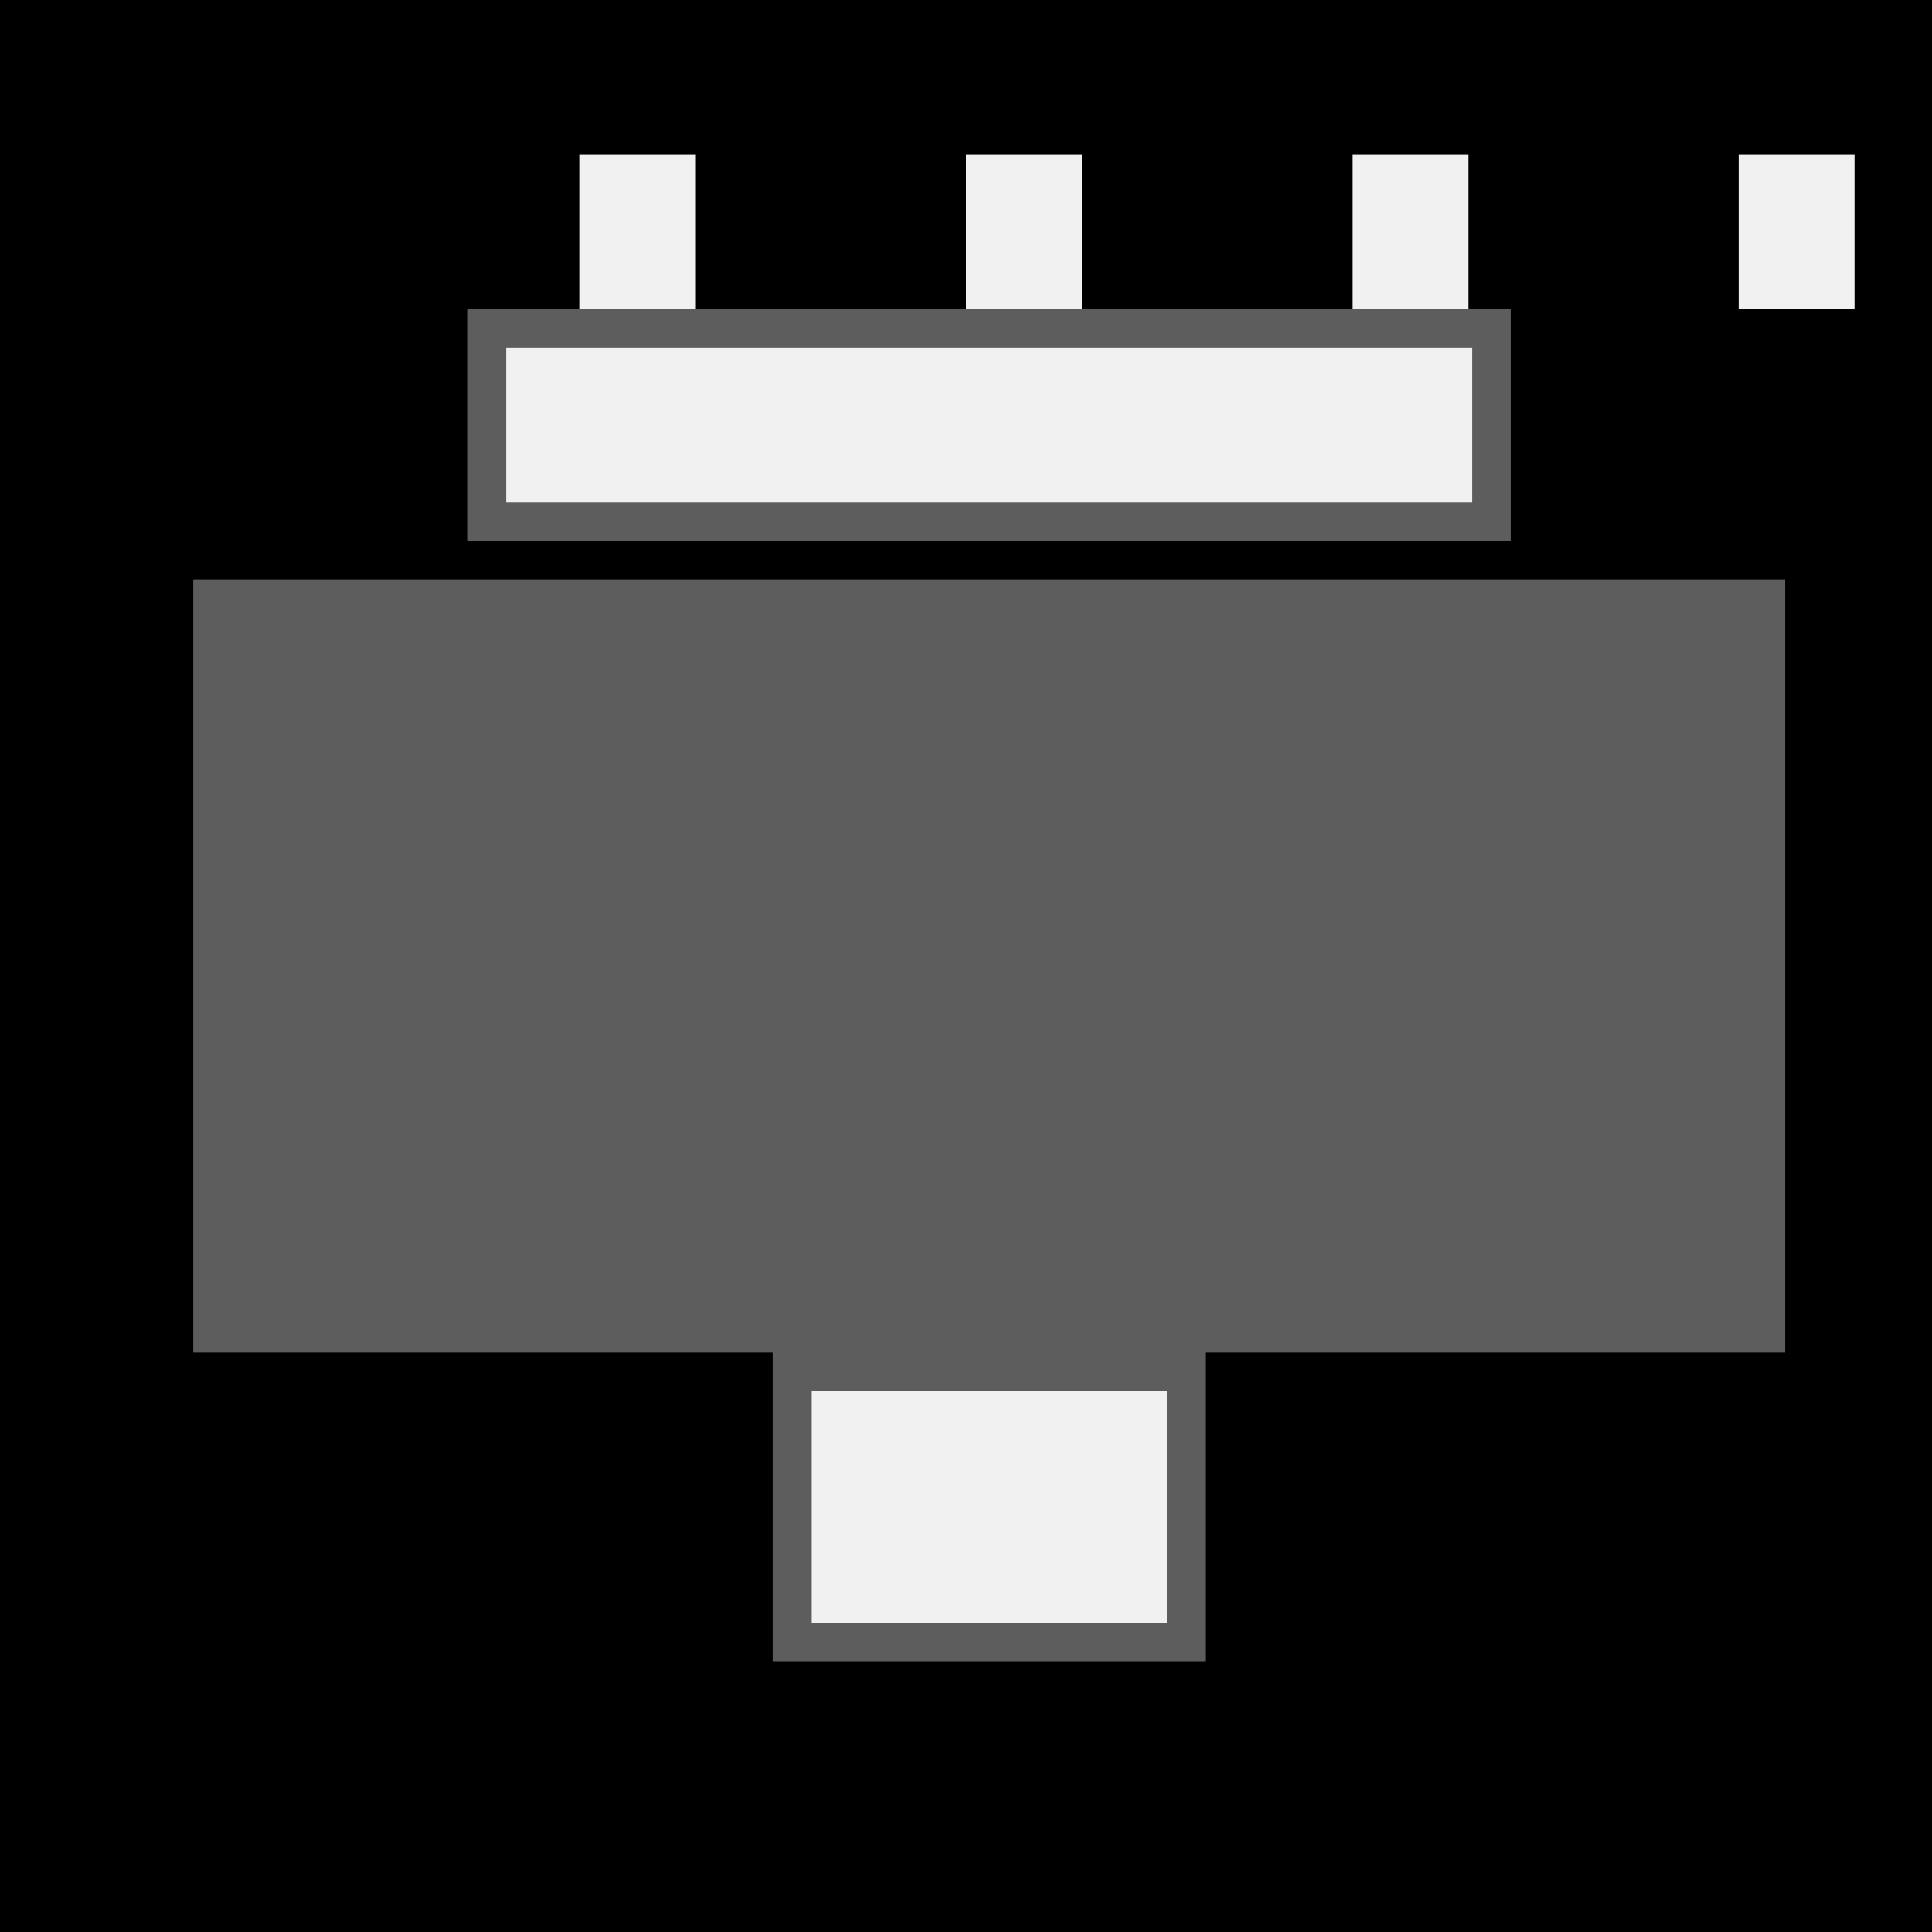 <!--

Generated by DrawGPT.
Free, open source, AI generated images in SVG, PNG, and HTML Canvas format.
https://drawgpt.ai

Created: 2023-09-26T02:49:00.619Z
Link: https://drawgpt.ai/prompt/16750/

-->
<svg xmlns="http://www.w3.org/2000/svg" xmlns:xlink="http://www.w3.org/1999/xlink" width="500" height="500"><defs/><g><rect fill="black" stroke="none" x="0" y="0" width="512" height="512"/><rect fill="#5d5d5d" stroke="none" x="50" y="150" width="412" height="200"/><rect fill="#5d5d5d" stroke="none" x="200" y="350" width="112" height="80"/><rect fill="#f1f1f1" stroke="none" x="210" y="360" width="92" height="60"/><rect fill="#5d5d5d" stroke="none" x="121" y="80" width="270" height="60"/><rect fill="#f1f1f1" stroke="none" x="131" y="90" width="250" height="40"/><rect fill="#f1f1f1" stroke="none" x="150" y="40" width="30" height="40"/><rect fill="#f1f1f1" stroke="none" x="250" y="40" width="30" height="40"/><rect fill="#f1f1f1" stroke="none" x="350" y="40" width="30" height="40"/><rect fill="#f1f1f1" stroke="none" x="450" y="40" width="30" height="40"/></g></svg>